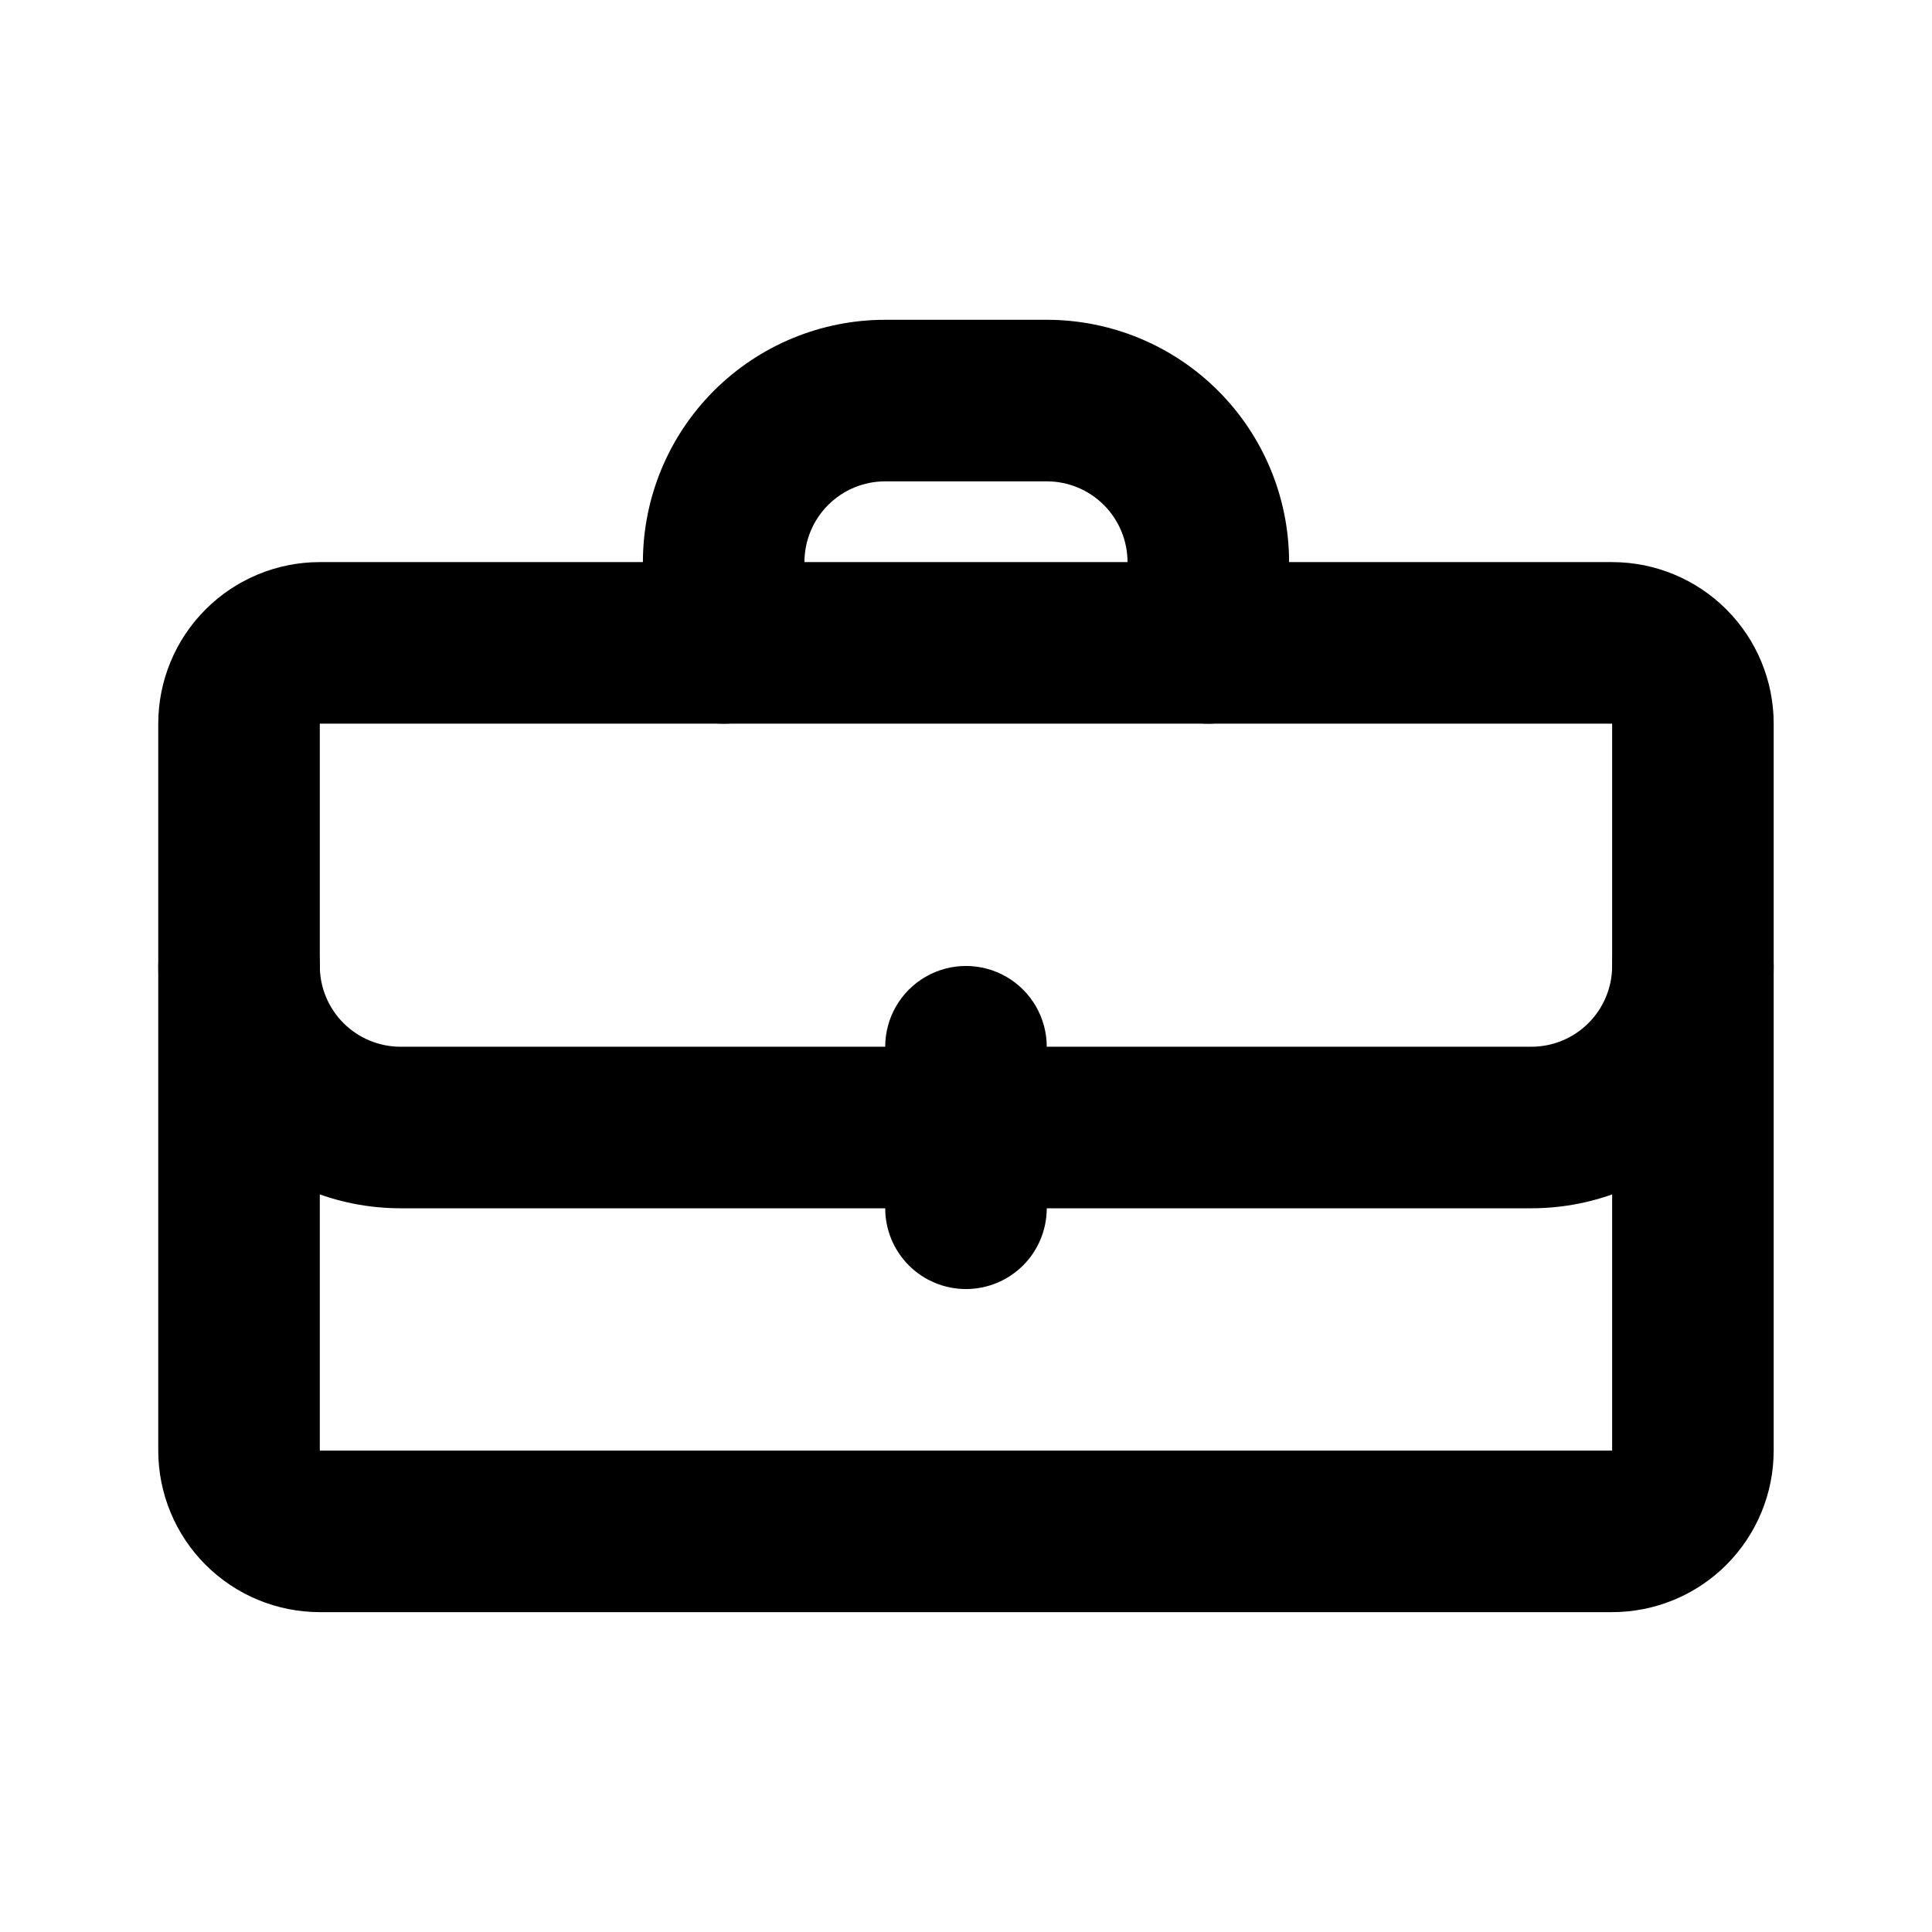<?xml version="1.0" encoding="utf-8"?>
<!-- Generator: Adobe Illustrator 15.0.0, SVG Export Plug-In . SVG Version: 6.00 Build 0)  -->
<!DOCTYPE svg PUBLIC "-//W3C//DTD SVG 1.1//EN" "http://www.w3.org/Graphics/SVG/1.1/DTD/svg11.dtd">
<svg version="1.1" id="レイヤー_1" xmlns="http://www.w3.org/2000/svg" xmlns:xlink="http://www.w3.org/1999/xlink" x="0px"
	 y="0px" width="141.732px" height="141.732px" viewBox="529.134 529.134 141.732 141.732"
	 enable-background="new 529.134 529.134 141.732 141.732" xml:space="preserve">
<g>
	<path d="M647.401,647.401h-94.806c-3.144,0-6.158-1.249-8.379-3.471c-2.223-2.223-3.472-5.237-3.472-8.381v-53.328
		c0-3.144,1.249-6.158,3.472-8.38c2.222-2.222,5.236-3.471,8.379-3.471h94.806c3.143,0,6.157,1.249,8.38,3.471
		c2.222,2.222,3.471,5.236,3.471,8.38v53.328c0,3.144-1.249,6.158-3.471,8.381C653.559,646.152,650.544,647.401,647.401,647.401
		L647.401,647.401z M552.595,582.222v53.328h94.806v-53.328H552.595z"/>
	<path d="M617.774,582.222c-1.572,0-3.079-0.625-4.189-1.736c-1.111-1.111-1.736-2.618-1.736-4.19v-5.925
		c0-1.571-0.624-3.078-1.735-4.189c-1.111-1.111-2.618-1.736-4.189-1.736h-11.851c-1.572,0-3.079,0.625-4.189,1.736
		s-1.736,2.618-1.736,4.189v5.925c0,2.118-1.13,4.073-2.963,5.132s-4.092,1.059-5.925,0c-1.833-1.058-2.963-3.014-2.963-5.132
		v-5.925c0-4.714,1.873-9.236,5.207-12.57c3.333-3.333,7.855-5.207,12.57-5.207h11.852c4.714,0,9.235,1.873,12.569,5.207
		s5.206,7.855,5.206,12.57v5.925c0,1.572-0.624,3.079-1.735,4.19C620.854,581.597,619.347,582.222,617.774,582.222L617.774,582.222z
		"/>
	<path d="M641.476,617.774h-82.955c-4.714,0-9.236-1.873-12.57-5.207c-3.334-3.333-5.207-7.854-5.207-12.57
		c0-2.117,1.129-4.073,2.963-5.131c1.833-1.059,4.092-1.059,5.925,0c1.833,1.058,2.963,3.015,2.963,5.131
		c0,1.572,0.625,3.079,1.736,4.19c1.111,1.111,2.618,1.736,4.189,1.736h82.956c1.571,0,3.078-0.625,4.189-1.736
		s1.736-2.618,1.736-4.19c0-2.117,1.129-4.073,2.962-5.131c1.834-1.059,4.093-1.059,5.926,0c1.833,1.058,2.963,3.015,2.963,5.131
		c0,4.714-1.874,9.237-5.207,12.57C650.711,615.901,646.189,617.774,641.476,617.774L641.476,617.774z"/>
	<path d="M599.998,623.699c-1.572,0-3.079-0.623-4.189-1.734c-1.111-1.112-1.736-2.619-1.736-4.19v-11.851
		c0-2.117,1.129-4.073,2.962-5.132c1.833-1.059,4.093-1.059,5.926,0s2.963,3.015,2.963,5.132v11.851c0,1.571-0.624,3.079-1.736,4.19
		C603.076,623.076,601.569,623.699,599.998,623.699z"/>
</g>
</svg>
